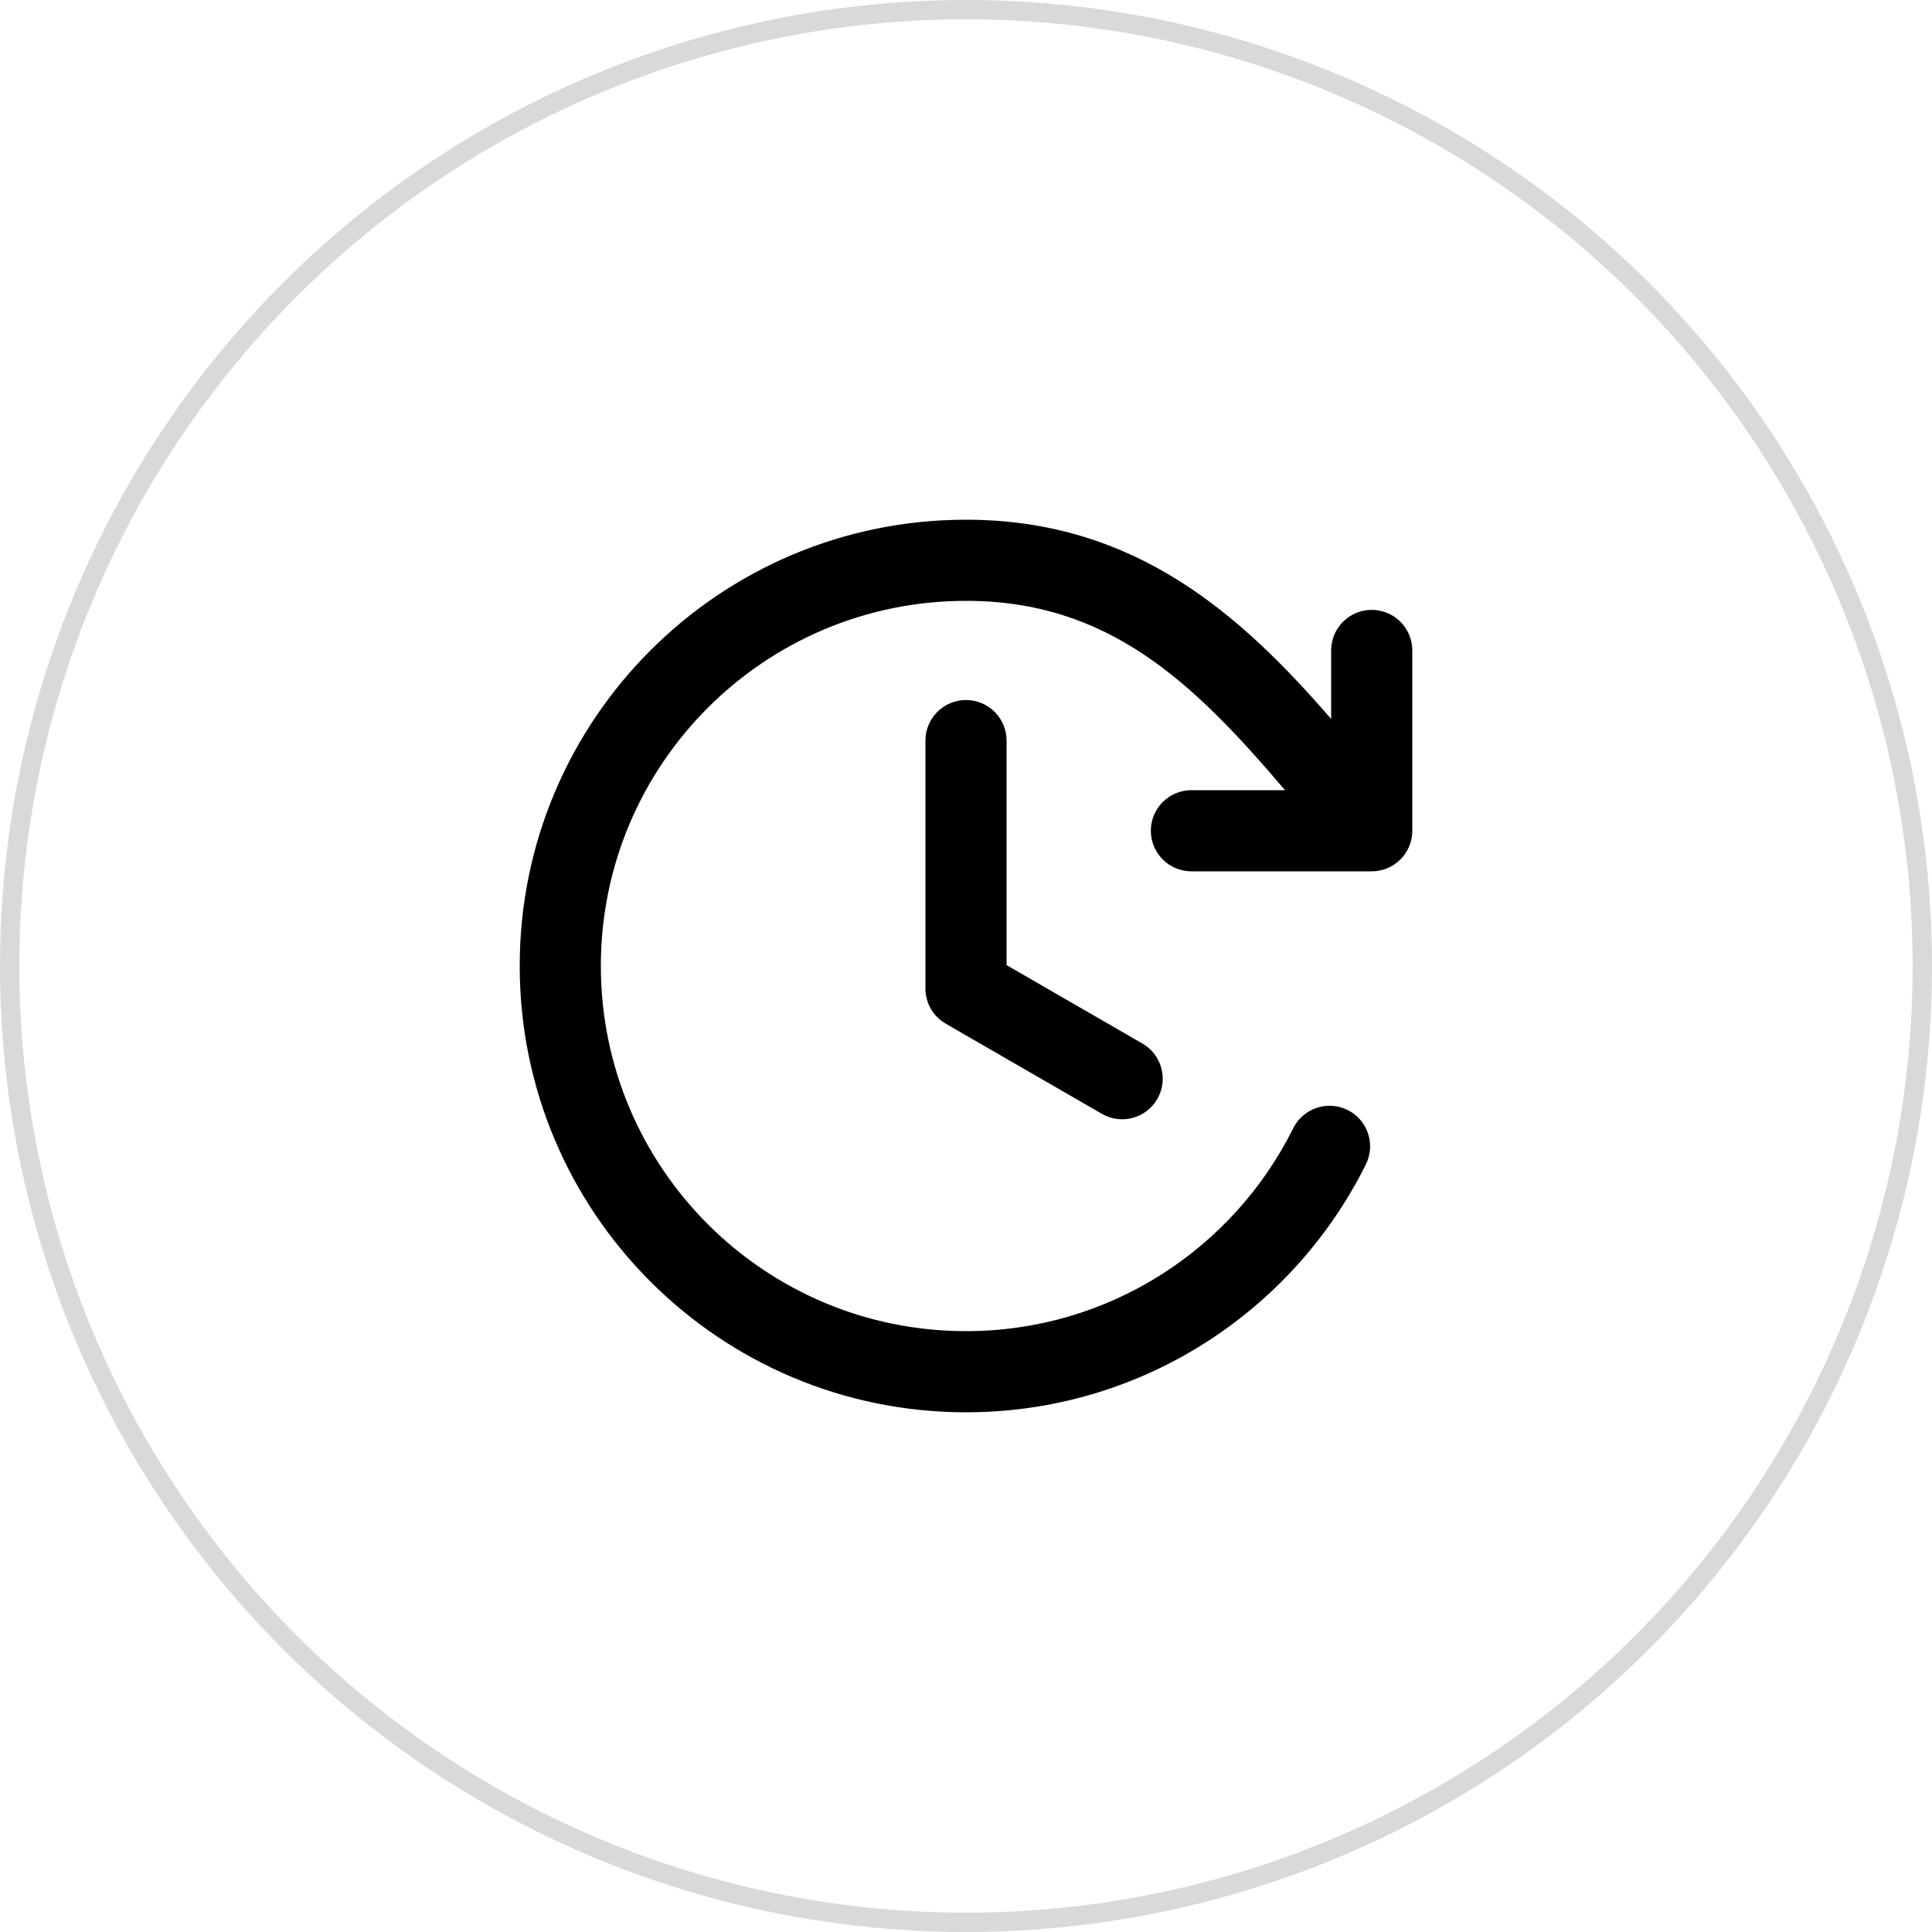 <?xml version="1.0" encoding="UTF-8"?> <svg xmlns="http://www.w3.org/2000/svg" width="100" height="100" viewBox="0 0 100 100" fill="none"><circle cx="50" cy="50" r="49.5" stroke="#D9D9D9"></circle><path d="M50 31.1C57.376 31.1 61.758 35.303 66.512 40.9H61.667C60.507 40.9 59.567 41.84 59.567 43C59.567 44.16 60.507 45.1 61.667 45.1H71C72.16 45.1 73.1 44.16 73.1 43V33.667C73.1 32.507 72.16 31.567 71 31.567C69.84 31.567 68.9 32.507 68.9 33.667V37.212C64.225 31.819 58.762 26.9 50 26.9C37.242 26.9 26.9 37.242 26.9 50C26.9 62.758 37.242 73.1 50 73.1C59.073 73.1 66.92 67.869 70.698 60.268C71.214 59.229 70.79 57.969 69.752 57.453C68.713 56.937 67.453 57.36 66.936 58.399C63.841 64.627 57.418 68.9 50 68.9C39.562 68.9 31.1 60.438 31.1 50C31.1 39.562 39.562 31.1 50 31.1Z" fill="black"></path><path d="M52.1 49.954V38.333C52.1 37.173 51.16 36.233 50 36.233C48.84 36.233 47.9 37.173 47.9 38.333V51.125C47.898 51.217 47.903 51.308 47.913 51.398C47.98 51.999 48.305 52.564 48.842 52.918C48.885 52.947 48.93 52.975 48.976 53L57.033 57.652C58.037 58.232 59.322 57.888 59.902 56.883C60.481 55.879 60.137 54.595 59.133 54.015L52.1 49.954Z" fill="black"></path></svg> 